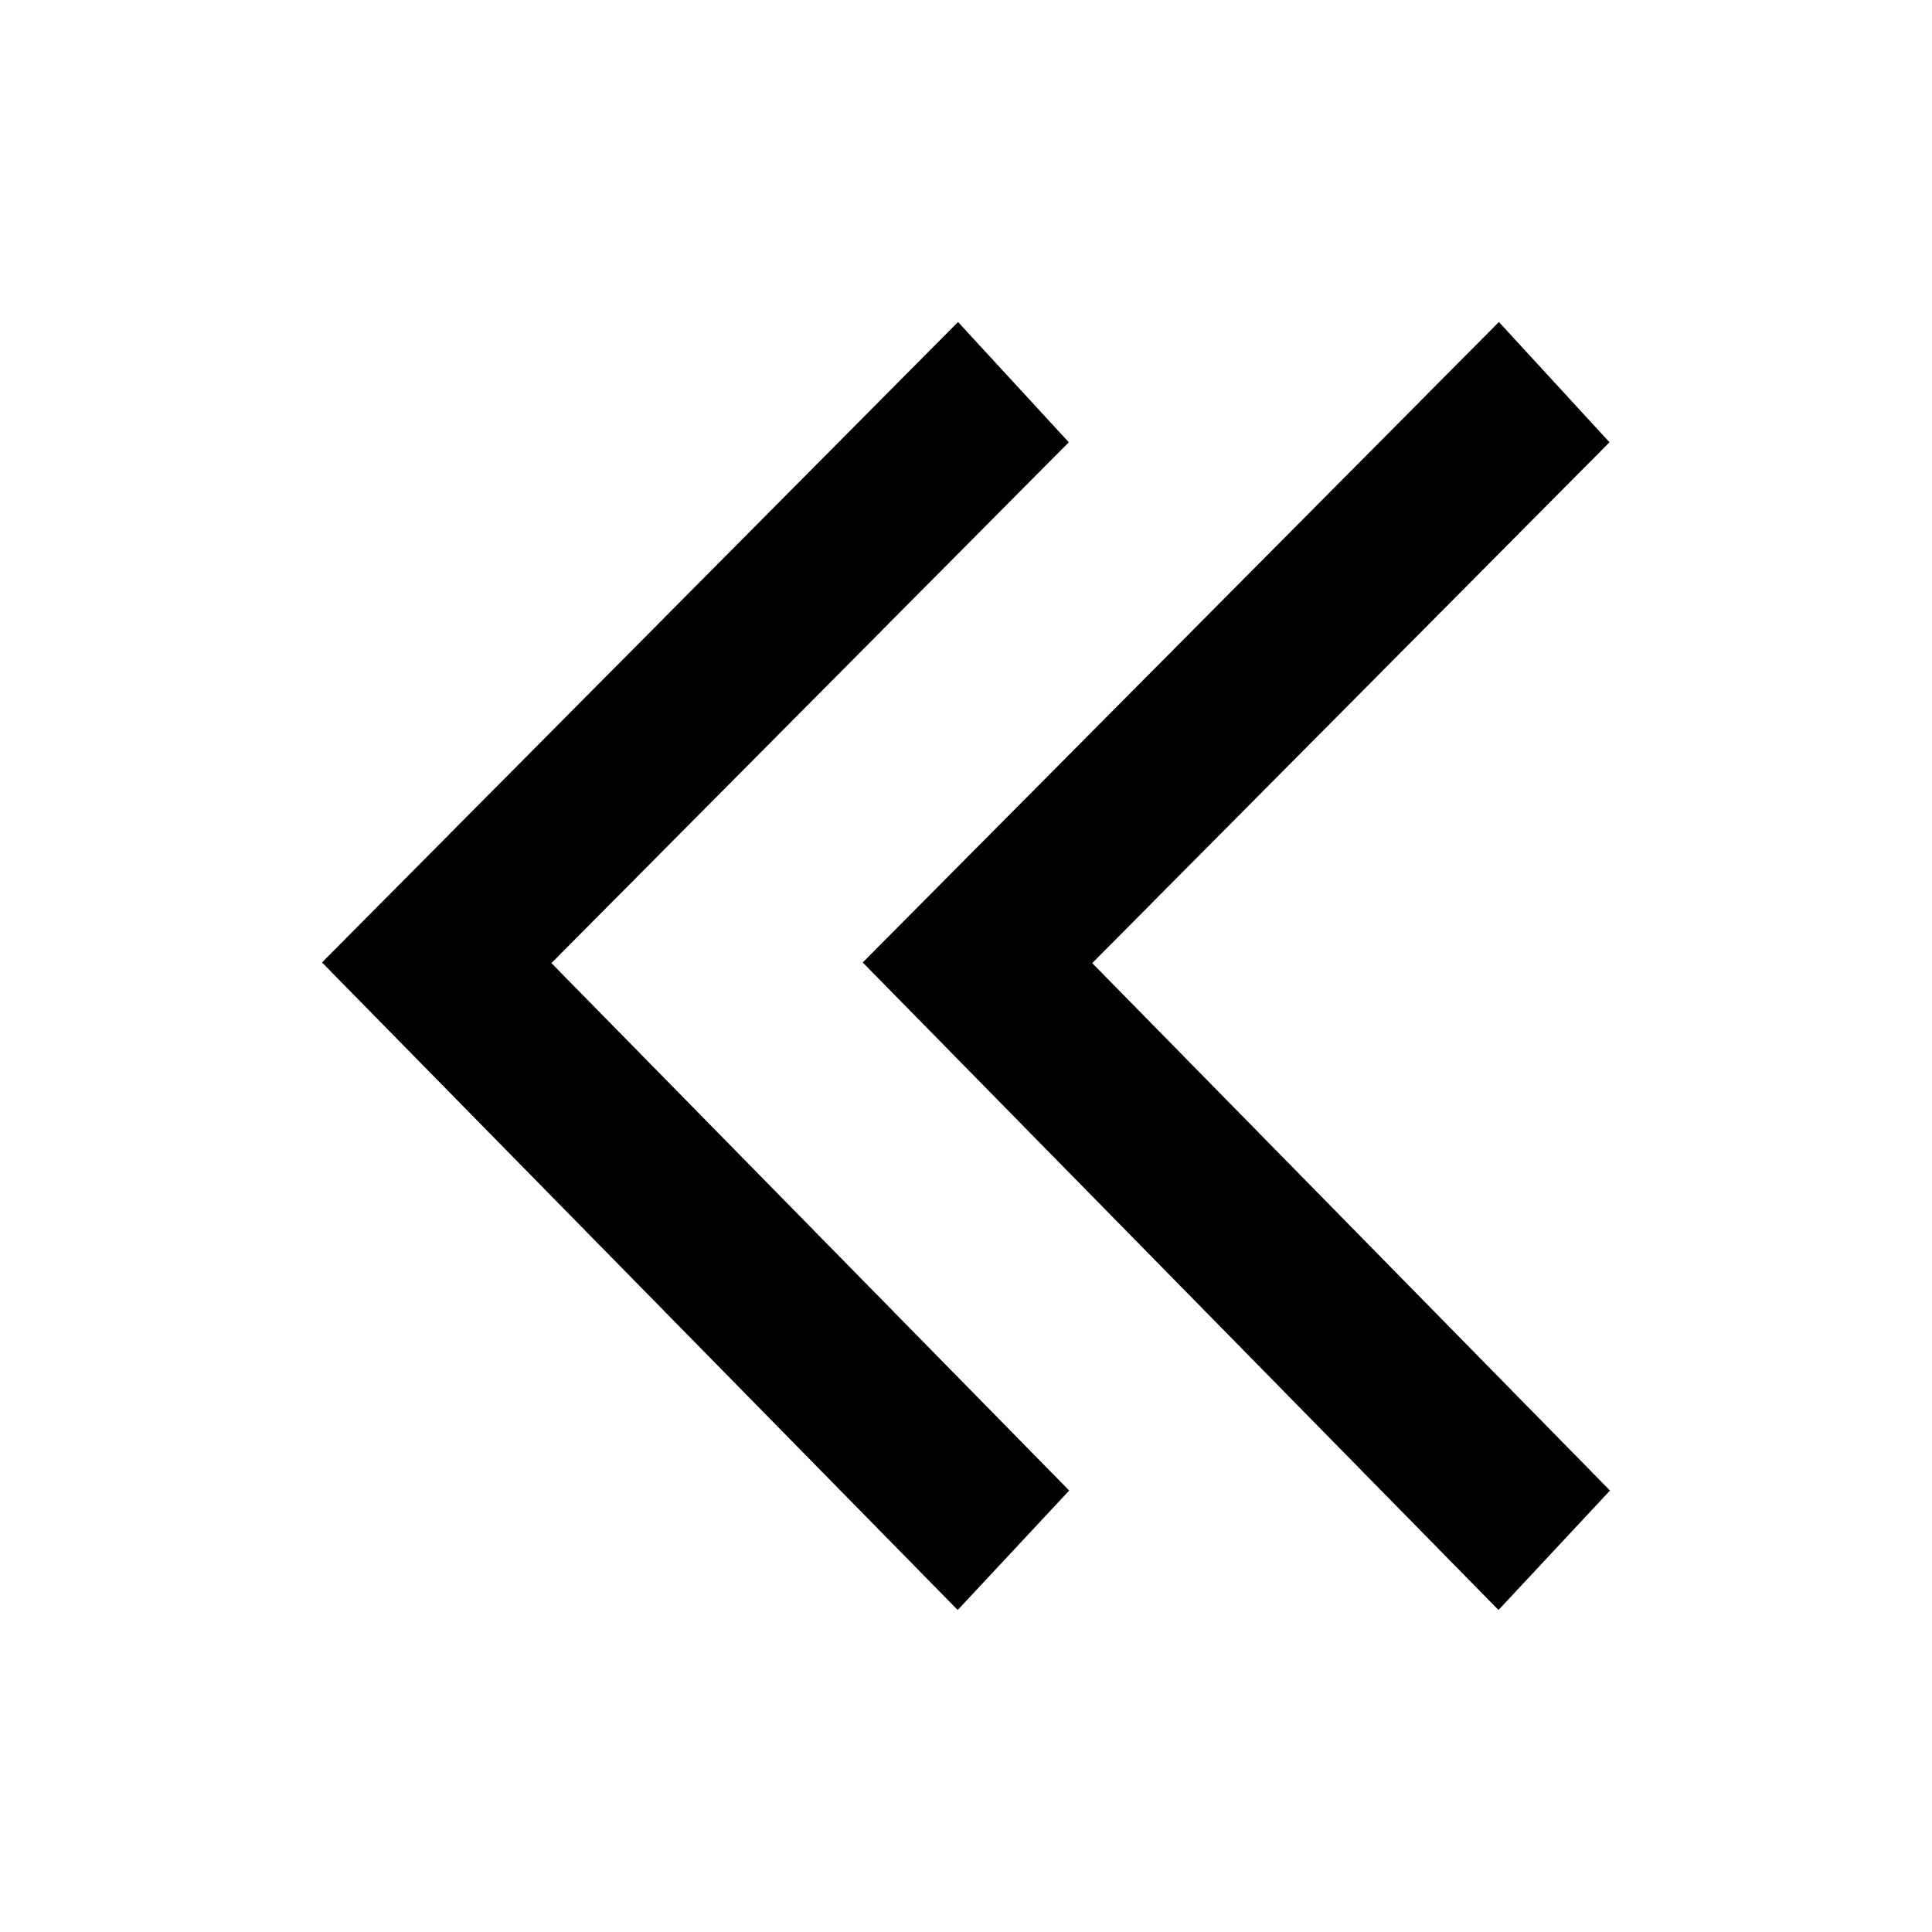 <svg xmlns="http://www.w3.org/2000/svg" height="16" viewBox="0 0 24 24" width="16"><path d="m18.62 4-7.903 7.956 7.898 8.044 1.385-1.484-6.432-6.552 6.426-6.47zm-6.719 0-7.901 7.956 7.897 8.044 1.385-1.484-6.432-6.552 6.427-6.47z" fill-rule="evenodd"/></svg>